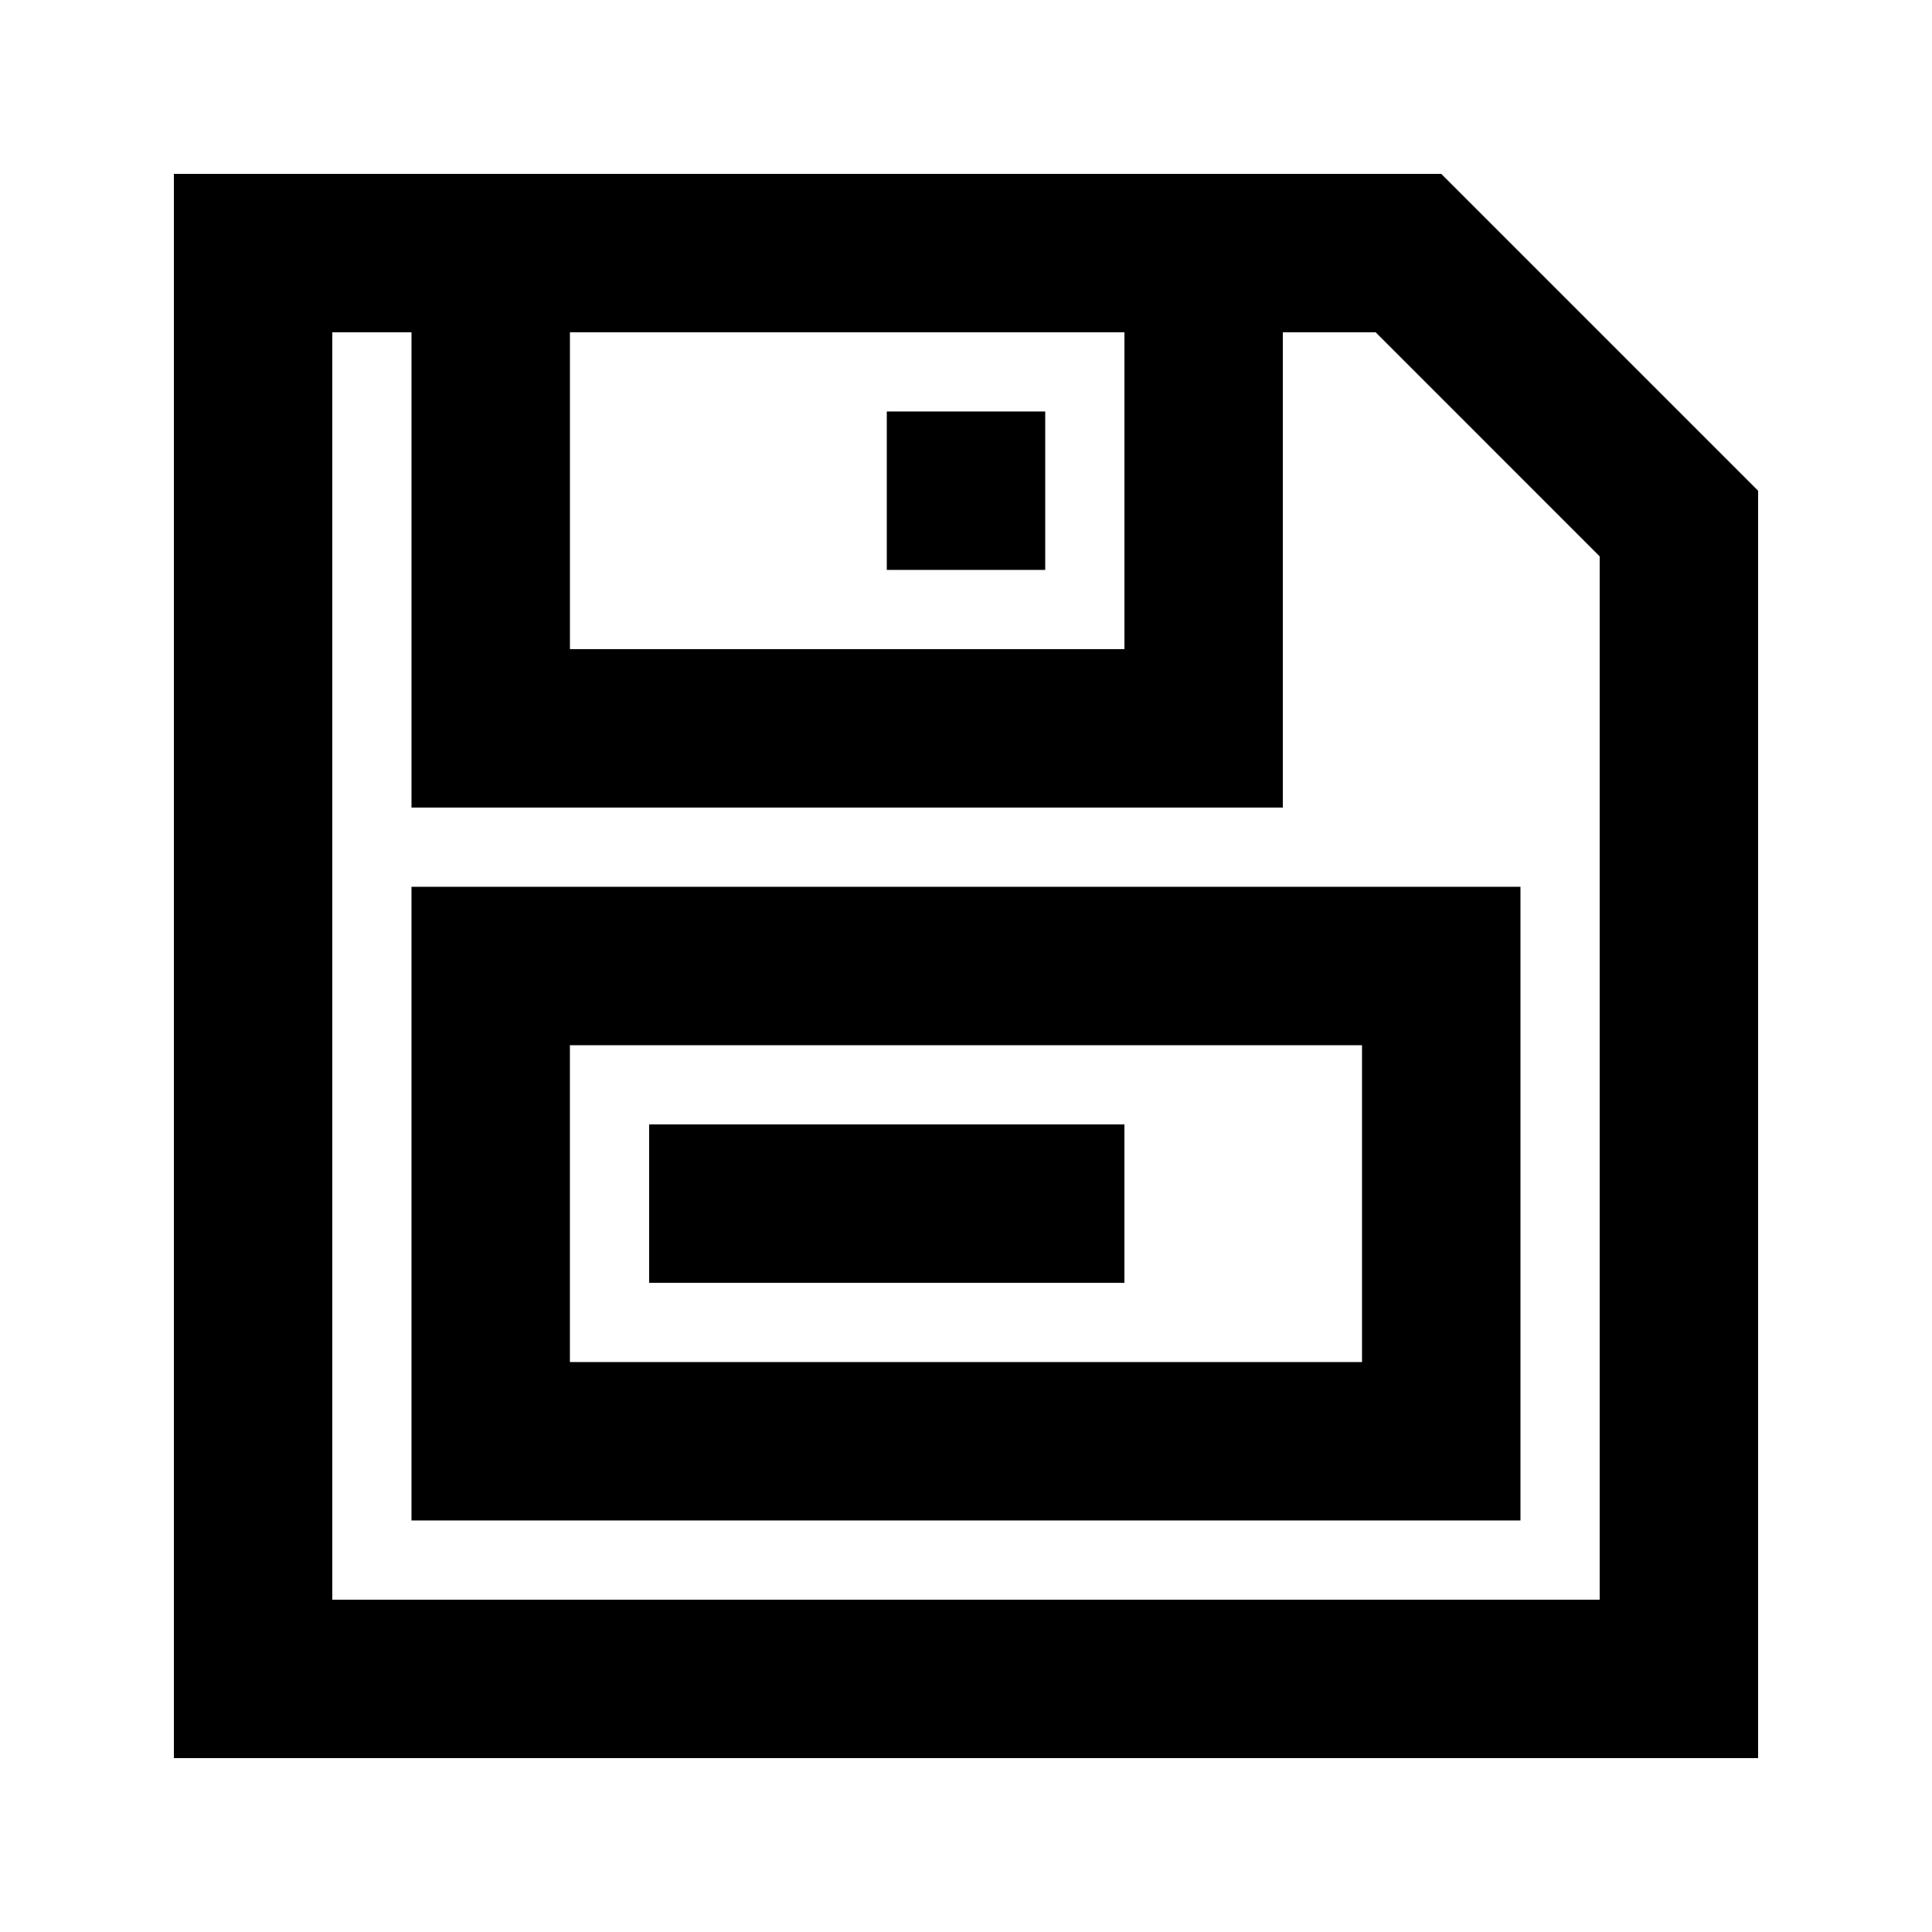 <?xml version="1.0" encoding="UTF-8"?>
<!-- Uploaded to: ICON Repo, www.svgrepo.com, Generator: ICON Repo Mixer Tools -->
<svg fill="#000000" width="800px" height="800px" version="1.1" viewBox="144 144 512 512" xmlns="http://www.w3.org/2000/svg">
 <g>
  <path d="m441.98 483.96h-125.95v-41.98h125.95z"/>
  <path d="m253.05 379.01v167.93h293.89v-167.93zm251.9 41.984h-209.92v83.965h209.92z" fill-rule="evenodd"/>
  <path d="m379.01 253.05v41.984h41.984v-41.984z"/>
  <path d="m525.95 190.08 83.969 83.969v335.87h-419.84v-419.84zm-293.89 377.86h335.87v-276.5l-59.371-59.375h-24.598v125.95h-230.91v-125.95h-20.992zm62.977-335.87h146.95v83.969h-146.95z" fill-rule="evenodd"/>
 </g>
</svg>
